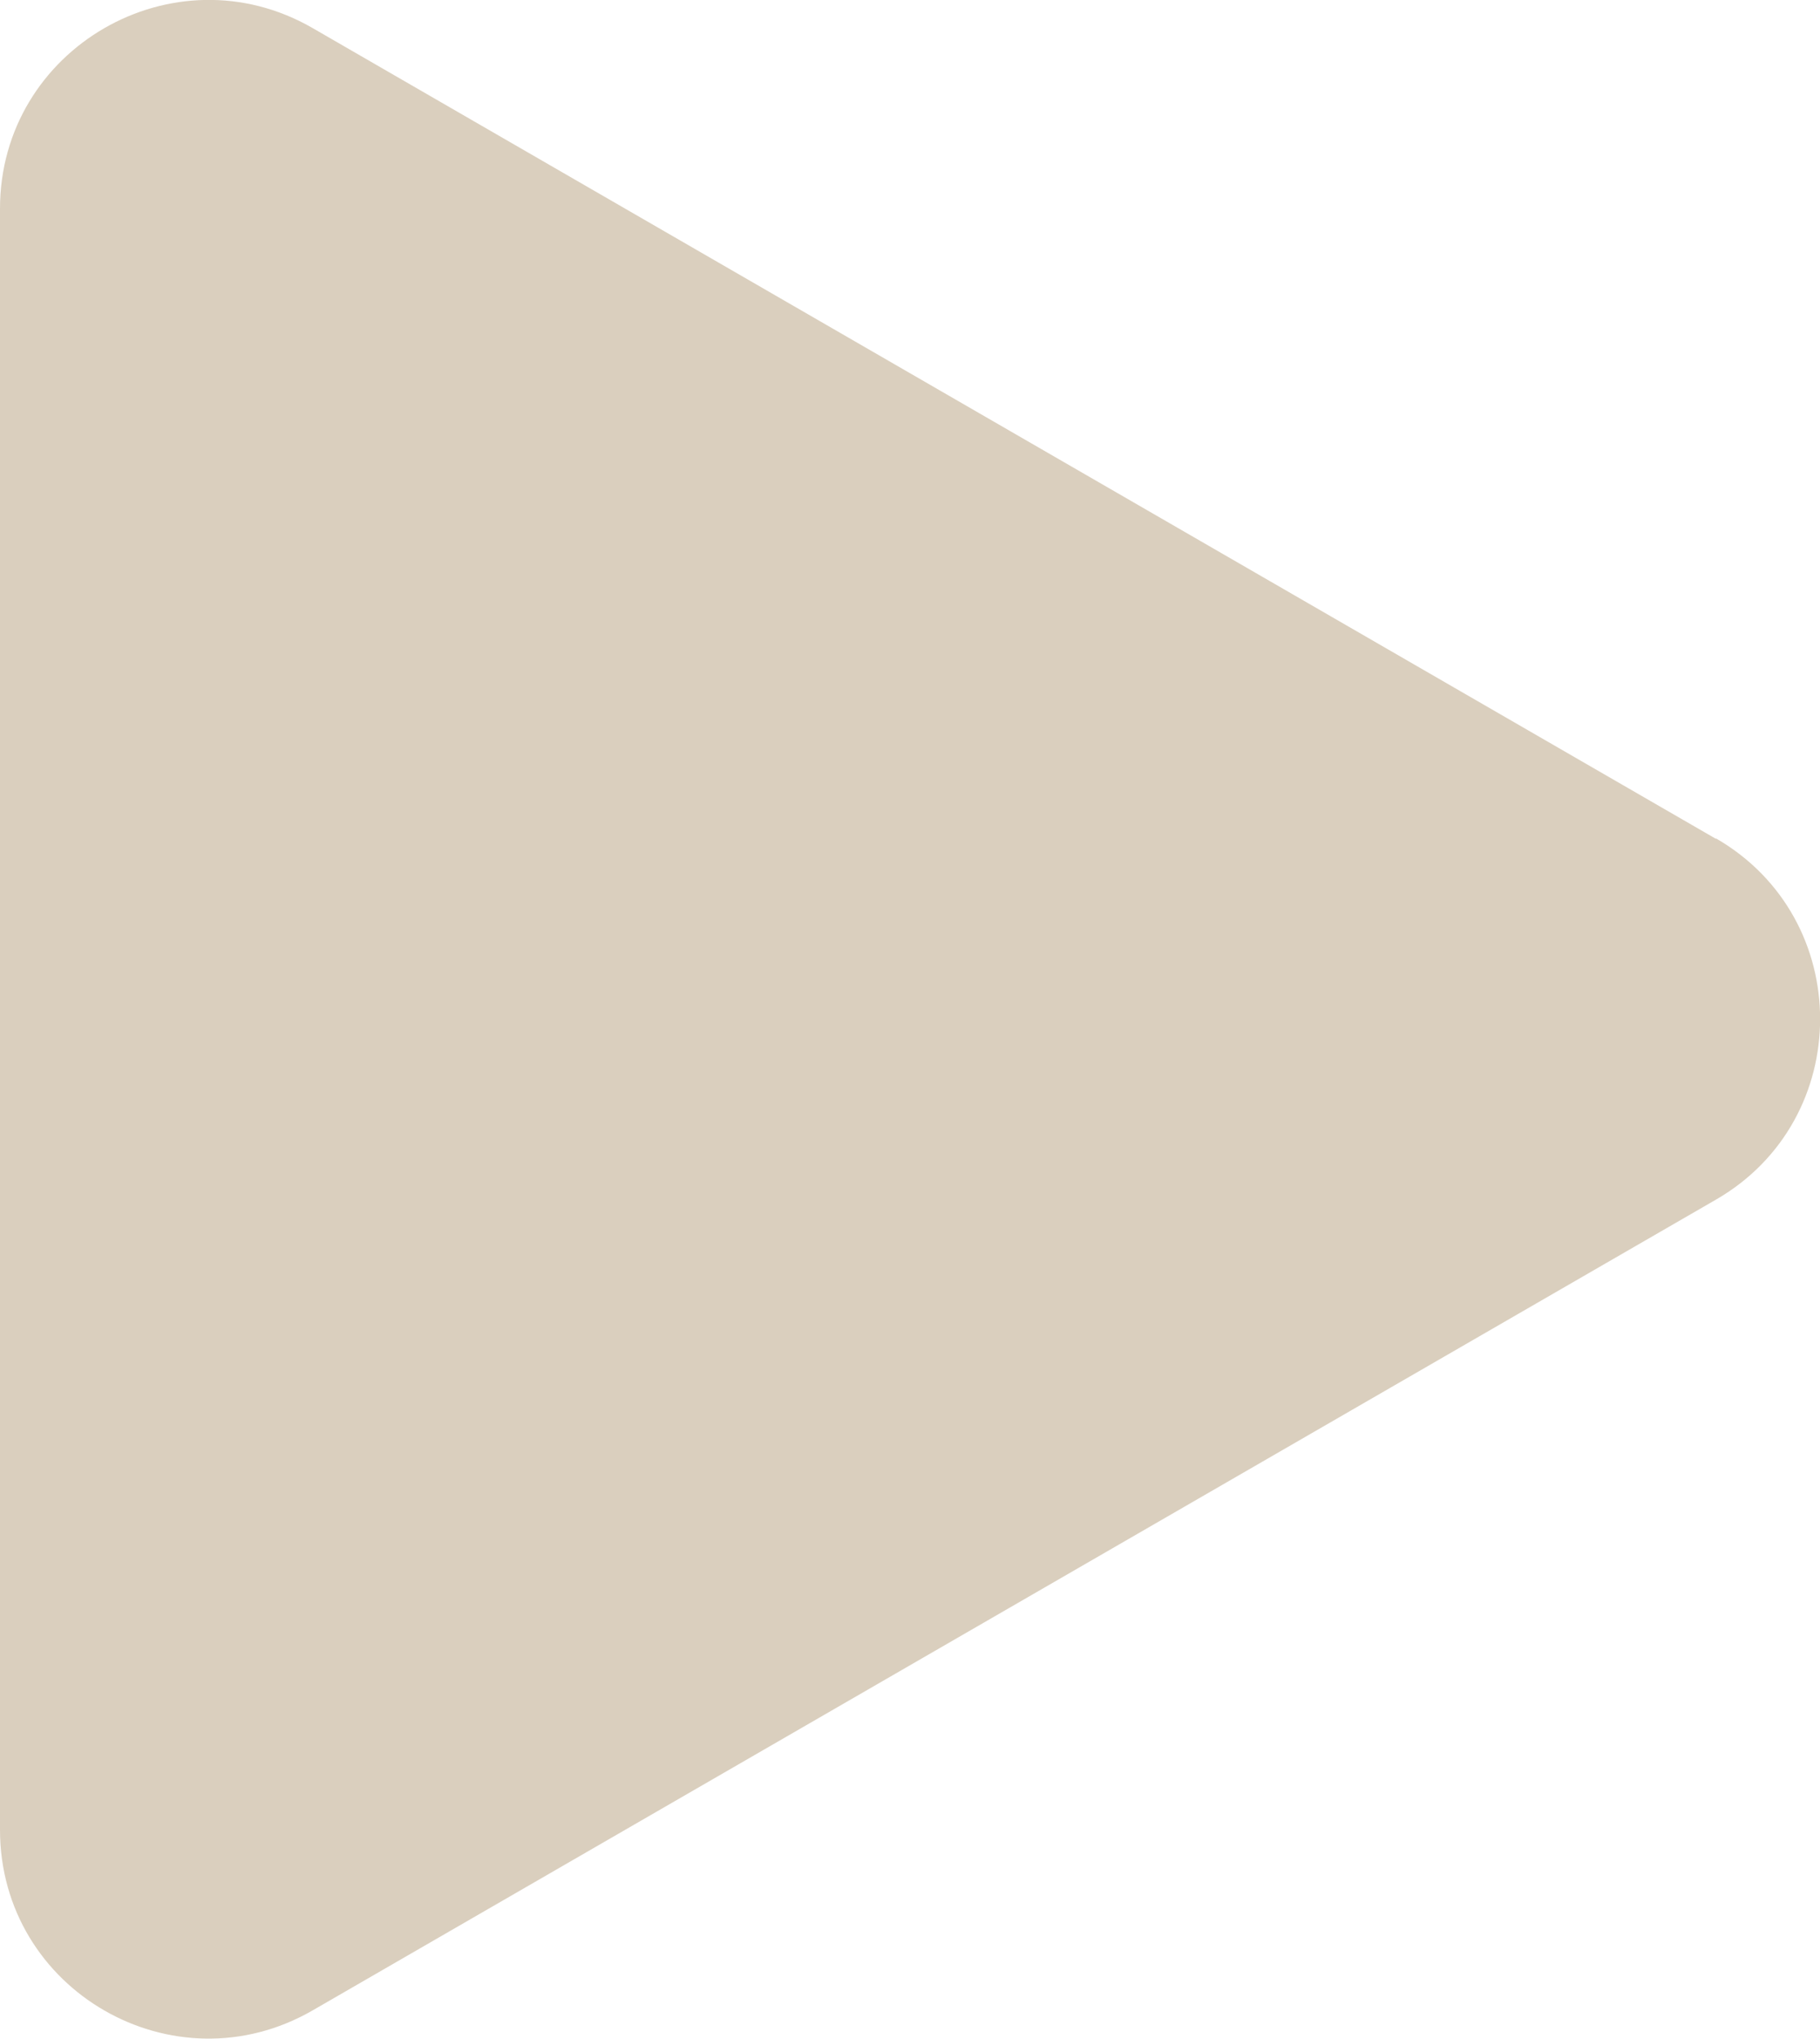 <?xml version="1.0" encoding="UTF-8"?> <svg xmlns="http://www.w3.org/2000/svg" id="_Слой_2" data-name="Слой 2" viewBox="0 0 40.23 45.04"><defs><style> .cls-1 { fill: #dacfbe; } </style></defs><g id="Layer_1" data-name="Layer 1"><path class="cls-1" d="M37.93,18.53L6.91.62C3.84-1.15,0,1.07,0,4.61v35.81c0,3.55,3.84,5.76,6.91,3.99l31.02-17.91c3.07-1.77,3.07-6.21,0-7.98Z"></path></g></svg> 